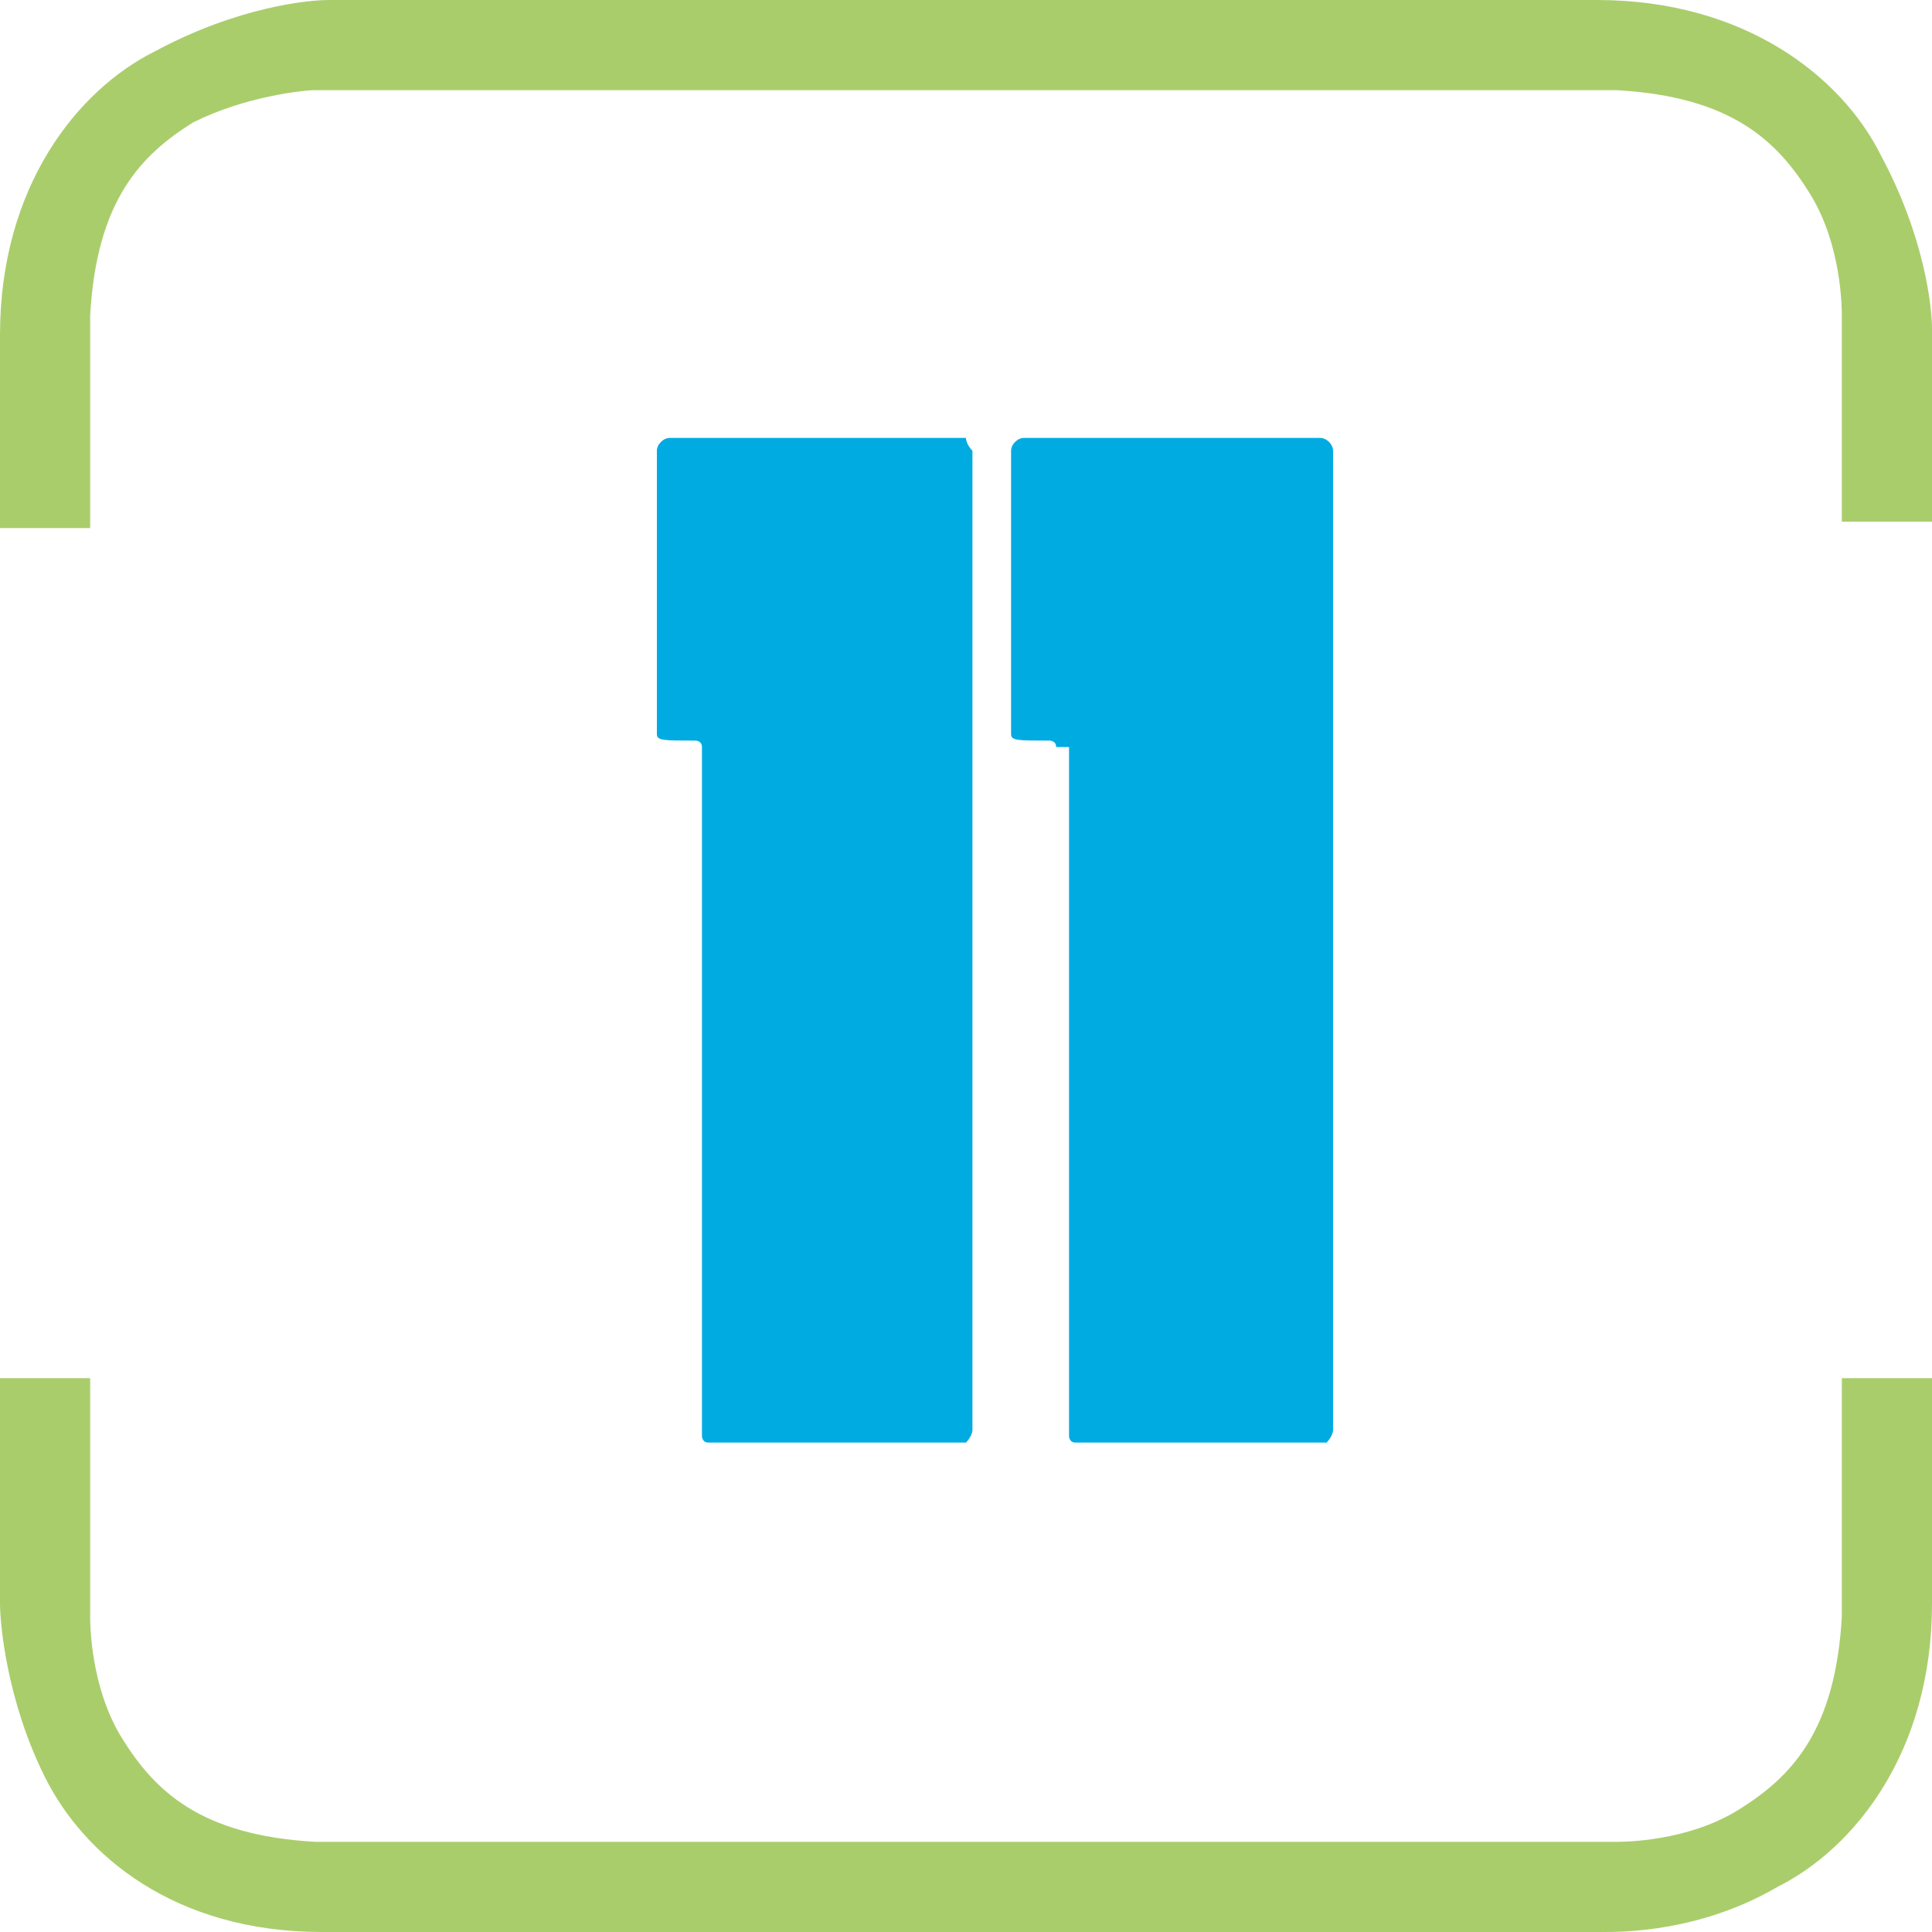 <?xml version="1.0" encoding="UTF-8"?>
<!-- Generator: Adobe Illustrator 27.0.1, SVG Export Plug-In . SVG Version: 6.00 Build 0)  -->
<svg xmlns="http://www.w3.org/2000/svg" xmlns:xlink="http://www.w3.org/1999/xlink" version="1.1" id="Layer_1" x="0px" y="0px" viewBox="0 0 30 30" style="enable-background:new 0 0 30 30;" xml:space="preserve">
<style type="text/css">
	.st0{fill:#AACD6C;}
	.st1{fill:#00ABE2;}
</style>
<g>
	<path class="st0" d="M5.1,0h19.7c2.3,0,3.8,1.2,4.4,2.4l0,0C29.9,3.7,30,4.8,30,5.1l0,0v3l-1.4,0V4.9c0-0.1,0-1.1-0.5-1.9l0,0   c-0.5-0.8-1.2-1.5-3-1.6l0,0H4.9h0v0c0,0,0,0,0,0l0,0C4.7,1.4,3.8,1.5,3,1.9l0,0c-0.8,0.5-1.5,1.2-1.6,3l0,0v3.3L0,8.2v-3   c0-2.3,1.2-3.8,2.4-4.4l0,0C3.7,0.1,4.8,0,5.1,0L5.1,0 M30,21.4v3.5c0,2.3-1.2,3.8-2.4,4.4l0,0c-1.2,0.7-2.4,0.7-2.7,0.7l0,0H5.1   c0,0-0.1,0-0.1,0l0,0c-2.3,0-3.7-1.2-4.3-2.4l0,0C0.1,26.4,0,25.2,0,24.9l0,0v-3.5h1.4v3.7c0,0.1,0,1.1,0.5,1.9l0,0   c0.5,0.8,1.2,1.5,3,1.6l0,0h20.2c0.1,0,1.1,0,1.9-0.5l0,0c0.8-0.5,1.5-1.2,1.6-3l0,0v-3.7H30z"></path>
</g>
<g>
	<path class="st1" d="M10.9,11.6c0-0.1-0.1-0.1-0.1-0.1c-0.5,0-0.6,0-0.6-0.1V7c0-0.1,0.1-0.2,0.2-0.2h4.6C15,6.9,15.1,7,15.1,7   v15.2c0,0.1-0.1,0.2-0.1,0.2H11c-0.1,0-0.1-0.1-0.1-0.1V11.6z"></path>
	<path class="st1" d="M16.4,11.6c0-0.1-0.1-0.1-0.1-0.1c-0.5,0-0.6,0-0.6-0.1V7c0-0.1,0.1-0.2,0.2-0.2h4.6c0.1,0,0.2,0.1,0.2,0.2   v15.2c0,0.1-0.1,0.2-0.1,0.2h-3.9c-0.1,0-0.1-0.1-0.1-0.1V11.6z"></path>
</g>
</svg>
